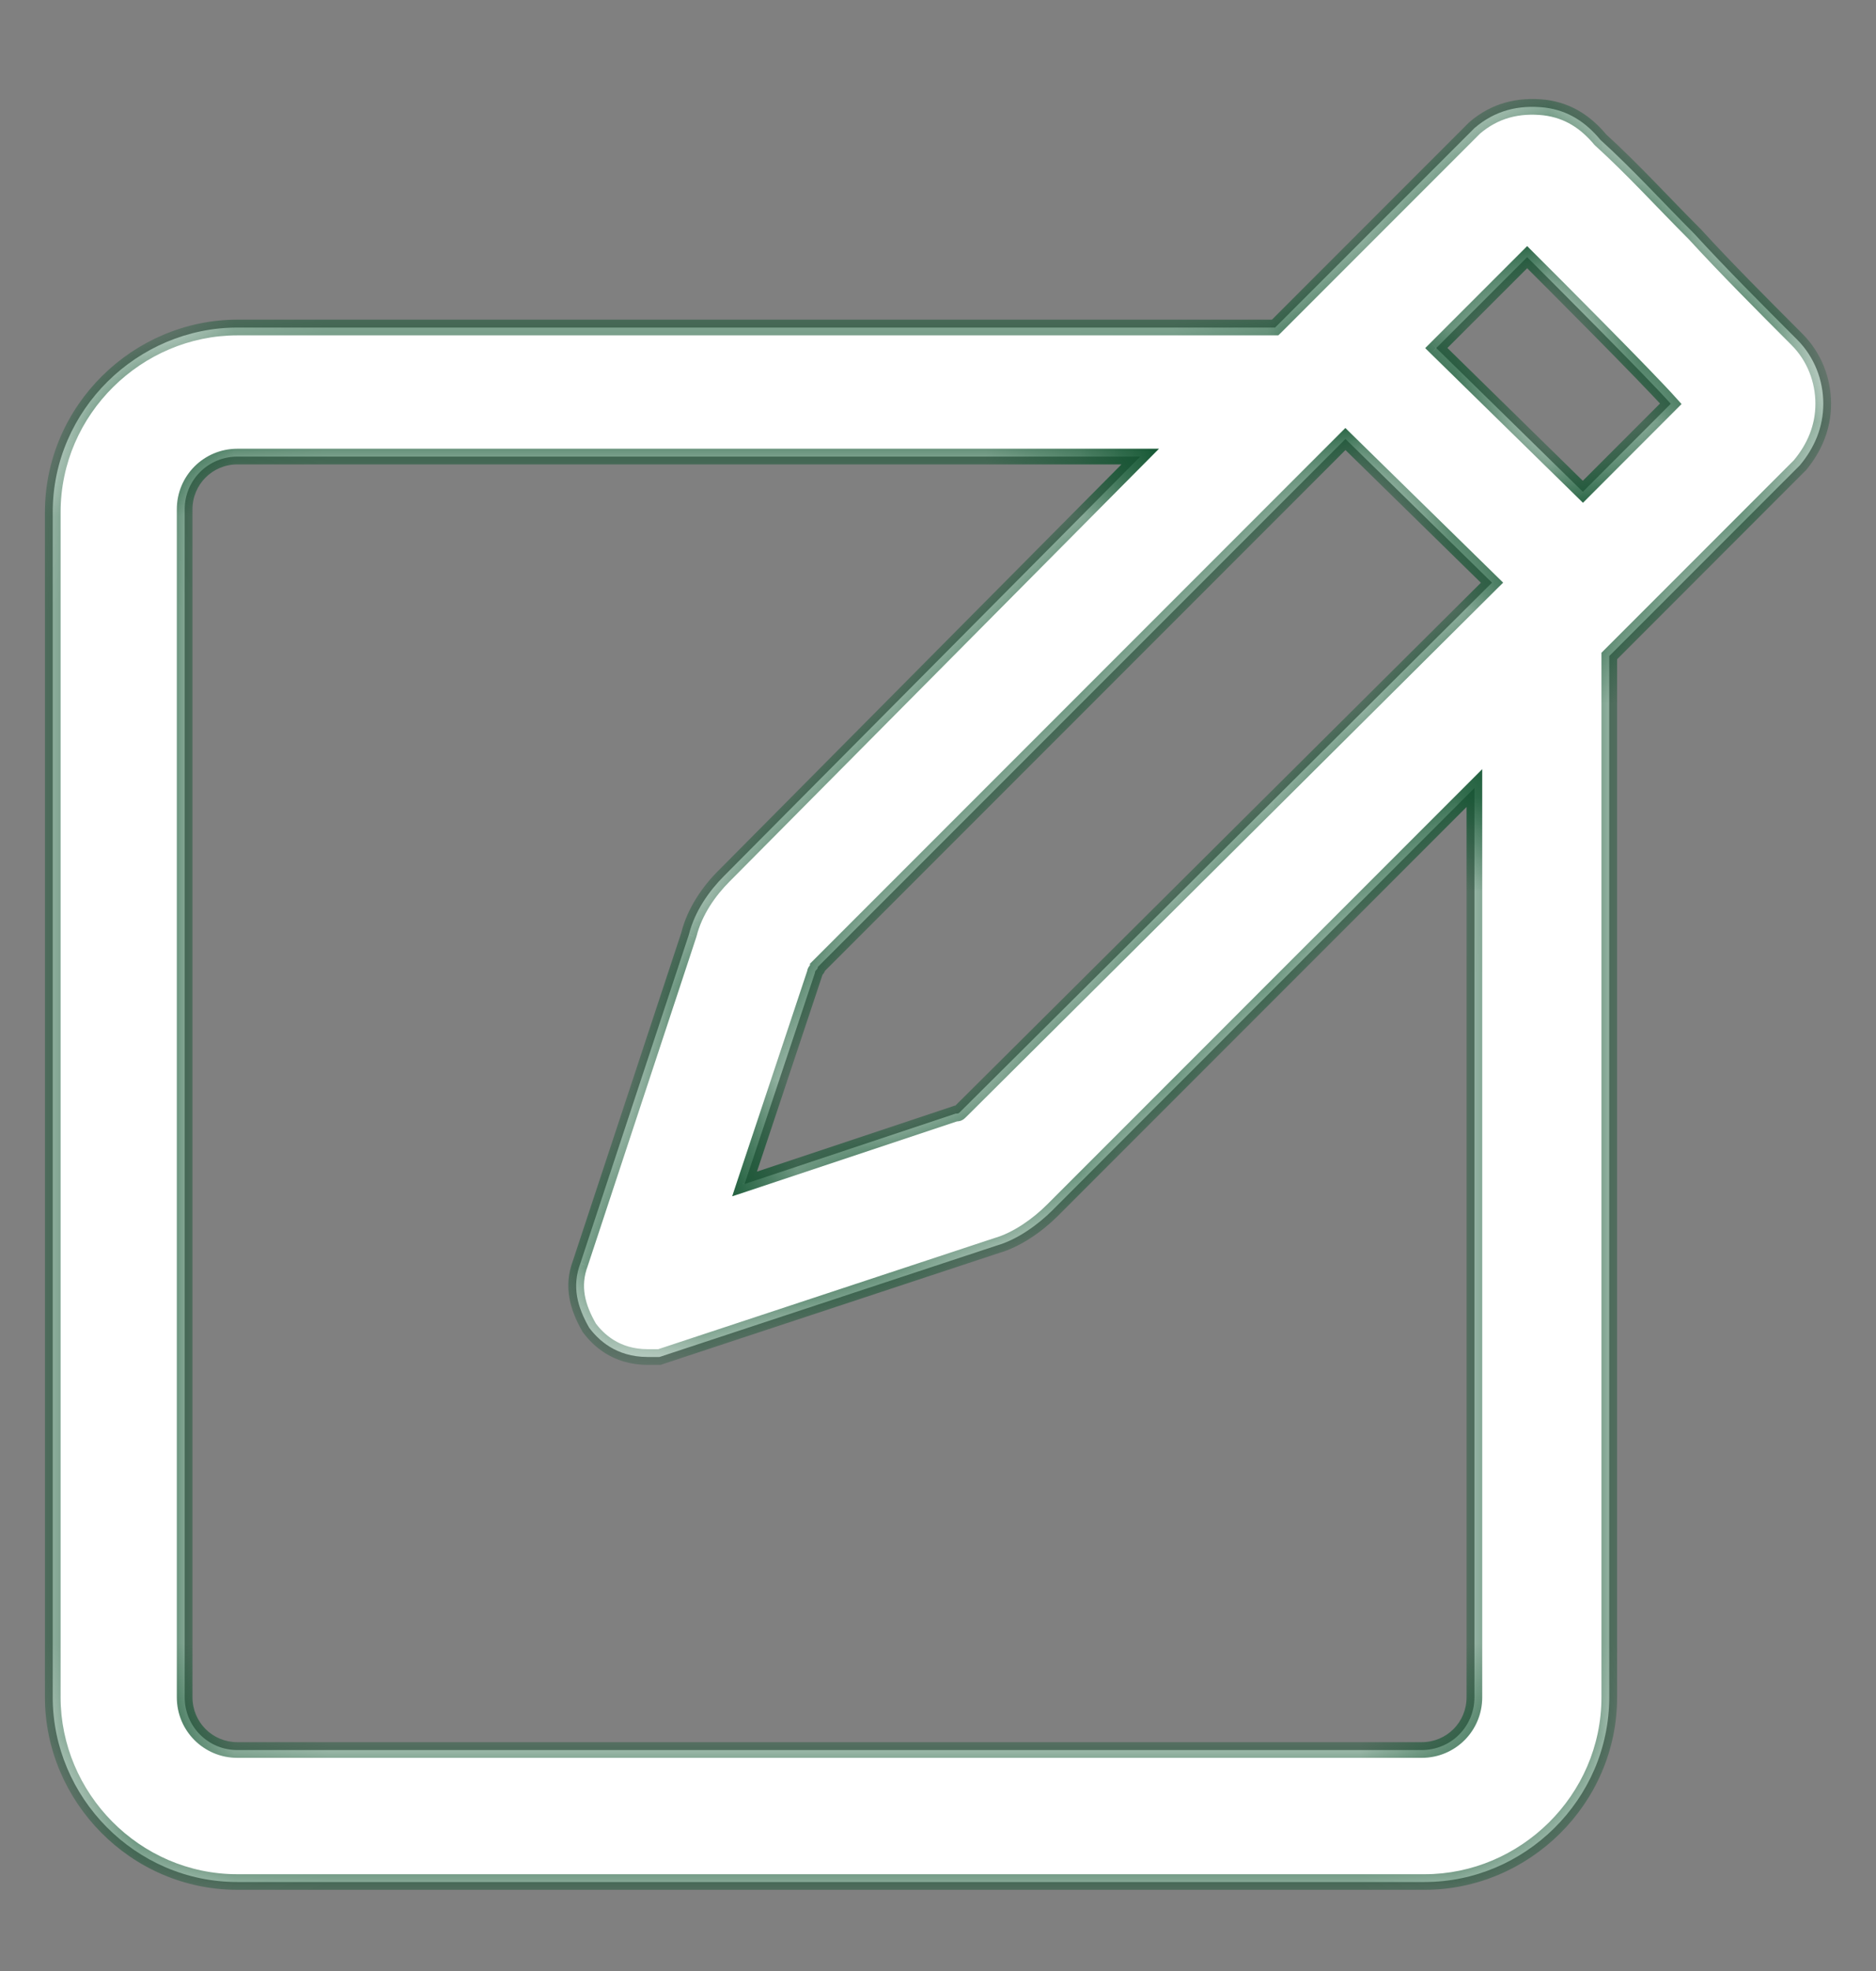 <?xml version="1.0" encoding="UTF-8"?> <svg xmlns="http://www.w3.org/2000/svg" width="20" height="21" viewBox="0 0 20 21" fill="none"><rect x="0" y="0" width="20" height="21" fill="#808080" stroke="none"/><g clip-path="url(#clip0_42_496)"><mask id="path-1-inside-1_42_496" fill="white"><path d="M19.438 4.302C19.438 4.052 19.344 3.802 19.156 3.615C18.781 3.24 18.406 2.865 18.062 2.49C17.719 2.146 17.406 1.802 17.062 1.49C16.906 1.302 16.719 1.177 16.469 1.146C16.188 1.115 15.938 1.177 15.719 1.365L13.594 3.49H2.531C1.469 3.49 0.562 4.365 0.562 5.458V18.083C0.562 19.146 1.438 20.052 2.531 20.052H15.188C16.25 20.052 17.156 19.177 17.156 18.083V6.99L19.188 4.958C19.344 4.771 19.438 4.552 19.438 4.302ZM10.25 11.833C10.219 11.865 10.219 11.865 10.188 11.865L7.938 12.615L8.688 10.365C8.688 10.333 8.719 10.333 8.719 10.302L14.344 4.677L15.906 6.208L10.25 11.833ZM15.719 18.083C15.719 18.396 15.469 18.646 15.156 18.646H2.531C2.219 18.646 1.969 18.396 1.969 18.083V5.427C1.969 5.115 2.219 4.865 2.531 4.865H12.156L7.719 9.333C7.562 9.49 7.406 9.708 7.344 9.958L6.188 13.458C6.094 13.708 6.156 13.927 6.281 14.146C6.375 14.271 6.562 14.458 6.906 14.458H7.031L10.625 13.271C10.844 13.208 11.062 13.052 11.219 12.896L15.719 8.396V18.083ZM16.875 5.24L15.312 3.708L16.281 2.74C16.531 2.99 17.562 4.021 17.812 4.302L16.875 5.24Z"></path></mask><path d="M19.438 4.302C19.438 4.052 19.344 3.802 19.156 3.615C18.781 3.24 18.406 2.865 18.062 2.49C17.719 2.146 17.406 1.802 17.062 1.49C16.906 1.302 16.719 1.177 16.469 1.146C16.188 1.115 15.938 1.177 15.719 1.365L13.594 3.49H2.531C1.469 3.49 0.562 4.365 0.562 5.458V18.083C0.562 19.146 1.438 20.052 2.531 20.052H15.188C16.25 20.052 17.156 19.177 17.156 18.083V6.99L19.188 4.958C19.344 4.771 19.438 4.552 19.438 4.302ZM10.25 11.833C10.219 11.865 10.219 11.865 10.188 11.865L7.938 12.615L8.688 10.365C8.688 10.333 8.719 10.333 8.719 10.302L14.344 4.677L15.906 6.208L10.25 11.833ZM15.719 18.083C15.719 18.396 15.469 18.646 15.156 18.646H2.531C2.219 18.646 1.969 18.396 1.969 18.083V5.427C1.969 5.115 2.219 4.865 2.531 4.865H12.156L7.719 9.333C7.562 9.49 7.406 9.708 7.344 9.958L6.188 13.458C6.094 13.708 6.156 13.927 6.281 14.146C6.375 14.271 6.562 14.458 6.906 14.458H7.031L10.625 13.271C10.844 13.208 11.062 13.052 11.219 12.896L15.719 8.396V18.083ZM16.875 5.24L15.312 3.708L16.281 2.74C16.531 2.99 17.562 4.021 17.812 4.302L16.875 5.24Z" fill="white"></path><path d="M18.062 2.49L18.124 2.433L18.121 2.431L18.062 2.49ZM17.062 1.49L16.998 1.543L17.006 1.551L17.062 1.49ZM16.469 1.146L16.479 1.063L16.478 1.063L16.469 1.146ZM15.719 1.365L15.664 1.301L15.66 1.306L15.719 1.365ZM13.594 3.49V3.573H13.628L13.653 3.549L13.594 3.49ZM17.156 6.99L17.097 6.931L17.073 6.955V6.99H17.156ZM19.188 4.958L19.247 5.018L19.252 5.012L19.188 4.958ZM10.25 11.833L10.191 11.774L10.191 11.774L10.25 11.833ZM10.188 11.865V11.781H10.174L10.161 11.786L10.188 11.865ZM7.938 12.615L7.858 12.588L7.806 12.746L7.964 12.694L7.938 12.615ZM8.688 10.365L8.767 10.391L8.771 10.378V10.365H8.688ZM8.719 10.302L8.66 10.243L8.635 10.268V10.302H8.719ZM14.344 4.677L14.402 4.618L14.343 4.56L14.285 4.618L14.344 4.677ZM15.906 6.208L15.965 6.267L16.025 6.208L15.965 6.149L15.906 6.208ZM12.156 4.865L12.215 4.923L12.356 4.781H12.156V4.865ZM7.719 9.333L7.778 9.392L7.778 9.392L7.719 9.333ZM7.344 9.958L7.423 9.985L7.425 9.979L7.344 9.958ZM6.188 13.458L6.266 13.488L6.267 13.485L6.188 13.458ZM6.281 14.146L6.208 14.188L6.215 14.196L6.281 14.146ZM7.031 14.458V14.542H7.045L7.057 14.537L7.031 14.458ZM10.625 13.271L10.602 13.191L10.599 13.192L10.625 13.271ZM11.219 12.896L11.278 12.955L11.278 12.955L11.219 12.896ZM15.719 8.396H15.802V8.195L15.66 8.337L15.719 8.396ZM16.875 5.24L16.817 5.299L16.876 5.357L16.934 5.299L16.875 5.24ZM15.312 3.708L15.254 3.649L15.194 3.709L15.254 3.768L15.312 3.708ZM16.281 2.74L16.34 2.681L16.281 2.622L16.222 2.681L16.281 2.74ZM17.812 4.302L17.871 4.361L17.927 4.305L17.875 4.247L17.812 4.302ZM19.521 4.302C19.521 4.031 19.419 3.76 19.215 3.556L19.097 3.674C19.268 3.844 19.354 4.073 19.354 4.302H19.521ZM19.215 3.556C18.84 3.18 18.466 2.807 18.124 2.433L18.001 2.546C18.346 2.922 18.723 3.299 19.097 3.674L19.215 3.556ZM18.121 2.431C17.782 2.091 17.464 1.742 17.119 1.428L17.006 1.551C17.349 1.862 17.656 2.201 18.004 2.549L18.121 2.431ZM17.127 1.436C16.96 1.236 16.755 1.098 16.479 1.063L16.458 1.229C16.683 1.257 16.852 1.368 16.998 1.543L17.127 1.436ZM16.478 1.063C16.177 1.03 15.903 1.097 15.665 1.301L15.773 1.428C15.972 1.257 16.198 1.2 16.459 1.229L16.478 1.063ZM15.66 1.306L13.535 3.431L13.653 3.549L15.778 1.424L15.66 1.306ZM13.594 3.406H2.531V3.573H13.594V3.406ZM2.531 3.406C1.424 3.406 0.479 4.318 0.479 5.458H0.646C0.646 4.411 1.514 3.573 2.531 3.573V3.406ZM0.479 5.458V18.083H0.646V5.458H0.479ZM0.479 18.083C0.479 19.191 1.391 20.135 2.531 20.135V19.969C1.484 19.969 0.646 19.101 0.646 18.083H0.479ZM2.531 20.135H15.188V19.969H2.531V20.135ZM15.188 20.135C16.295 20.135 17.24 19.224 17.24 18.083H17.073C17.073 19.13 16.205 19.969 15.188 19.969V20.135ZM17.24 18.083V6.99H17.073V18.083H17.24ZM17.215 7.049L19.246 5.017L19.129 4.899L17.097 6.931L17.215 7.049ZM19.252 5.012C19.418 4.812 19.521 4.575 19.521 4.302H19.354C19.354 4.53 19.269 4.73 19.123 4.905L19.252 5.012ZM10.191 11.774C10.187 11.778 10.184 11.781 10.181 11.784C10.179 11.787 10.177 11.788 10.176 11.79C10.173 11.792 10.176 11.789 10.181 11.786C10.185 11.785 10.188 11.783 10.191 11.782C10.195 11.782 10.197 11.781 10.198 11.781C10.198 11.781 10.198 11.781 10.196 11.781C10.194 11.781 10.192 11.781 10.188 11.781V11.948C10.197 11.948 10.227 11.95 10.256 11.935C10.27 11.928 10.28 11.92 10.287 11.913C10.294 11.907 10.302 11.899 10.309 11.892L10.191 11.774ZM10.161 11.786L7.911 12.536L7.964 12.694L10.214 11.944L10.161 11.786ZM8.017 12.641L8.767 10.391L8.608 10.338L7.858 12.588L8.017 12.641ZM8.771 10.365C8.771 10.372 8.769 10.381 8.764 10.389C8.761 10.394 8.757 10.397 8.762 10.392C8.765 10.389 8.776 10.379 8.785 10.364C8.796 10.346 8.802 10.325 8.802 10.302H8.635C8.635 10.294 8.638 10.286 8.642 10.278C8.646 10.273 8.649 10.269 8.644 10.274C8.641 10.277 8.63 10.288 8.621 10.303C8.61 10.321 8.604 10.341 8.604 10.365H8.771ZM8.778 10.361L14.403 4.736L14.285 4.618L8.66 10.243L8.778 10.361ZM14.285 4.737L15.848 6.268L15.965 6.149L14.402 4.618L14.285 4.737ZM15.848 6.149L10.191 11.774L10.309 11.892L15.965 6.267L15.848 6.149ZM15.635 18.083C15.635 18.35 15.423 18.562 15.156 18.562V18.729C15.515 18.729 15.802 18.442 15.802 18.083H15.635ZM15.156 18.562H2.531V18.729H15.156V18.562ZM2.531 18.562C2.265 18.562 2.052 18.35 2.052 18.083H1.885C1.885 18.442 2.173 18.729 2.531 18.729V18.562ZM2.052 18.083V5.427H1.885V18.083H2.052ZM2.052 5.427C2.052 5.161 2.265 4.948 2.531 4.948V4.781C2.173 4.781 1.885 5.069 1.885 5.427H2.052ZM2.531 4.948H12.156V4.781H2.531V4.948ZM12.097 4.806L7.66 9.275L7.778 9.392L12.215 4.923L12.097 4.806ZM7.66 9.274C7.497 9.437 7.33 9.669 7.263 9.938L7.425 9.979C7.482 9.748 7.628 9.542 7.778 9.392L7.66 9.274ZM7.265 9.932L6.108 13.432L6.267 13.485L7.423 9.985L7.265 9.932ZM6.109 13.429C6.003 13.712 6.078 13.957 6.209 14.187L6.354 14.104C6.235 13.897 6.184 13.705 6.266 13.488L6.109 13.429ZM6.215 14.196C6.317 14.332 6.526 14.542 6.906 14.542V14.375C6.599 14.375 6.433 14.209 6.348 14.096L6.215 14.196ZM6.906 14.542H7.031V14.375H6.906V14.542ZM7.057 14.537L10.651 13.35L10.599 13.192L7.005 14.379L7.057 14.537ZM10.648 13.351C10.885 13.283 11.116 13.117 11.278 12.955L11.16 12.837C11.009 12.987 10.803 13.133 10.602 13.191L10.648 13.351ZM11.278 12.955L15.778 8.455L15.66 8.337L11.16 12.837L11.278 12.955ZM15.635 8.396V18.083H15.802V8.396H15.635ZM16.933 5.18L15.371 3.649L15.254 3.768L16.817 5.299L16.933 5.18ZM15.371 3.767L16.34 2.799L16.222 2.681L15.254 3.649L15.371 3.767ZM16.222 2.799C16.474 3.05 17.502 4.079 17.75 4.357L17.875 4.247C17.623 3.963 16.589 2.929 16.34 2.681L16.222 2.799ZM17.754 4.243L16.816 5.181L16.934 5.299L17.871 4.361L17.754 4.243Z" fill="#0B502B" mask="url(#path-1-inside-1_42_496)"></path></g><defs><clipPath id="clip0_42_496"><rect width="20" height="20" fill="white" transform="translate(0 0.583)"></rect></clipPath></defs></svg> 